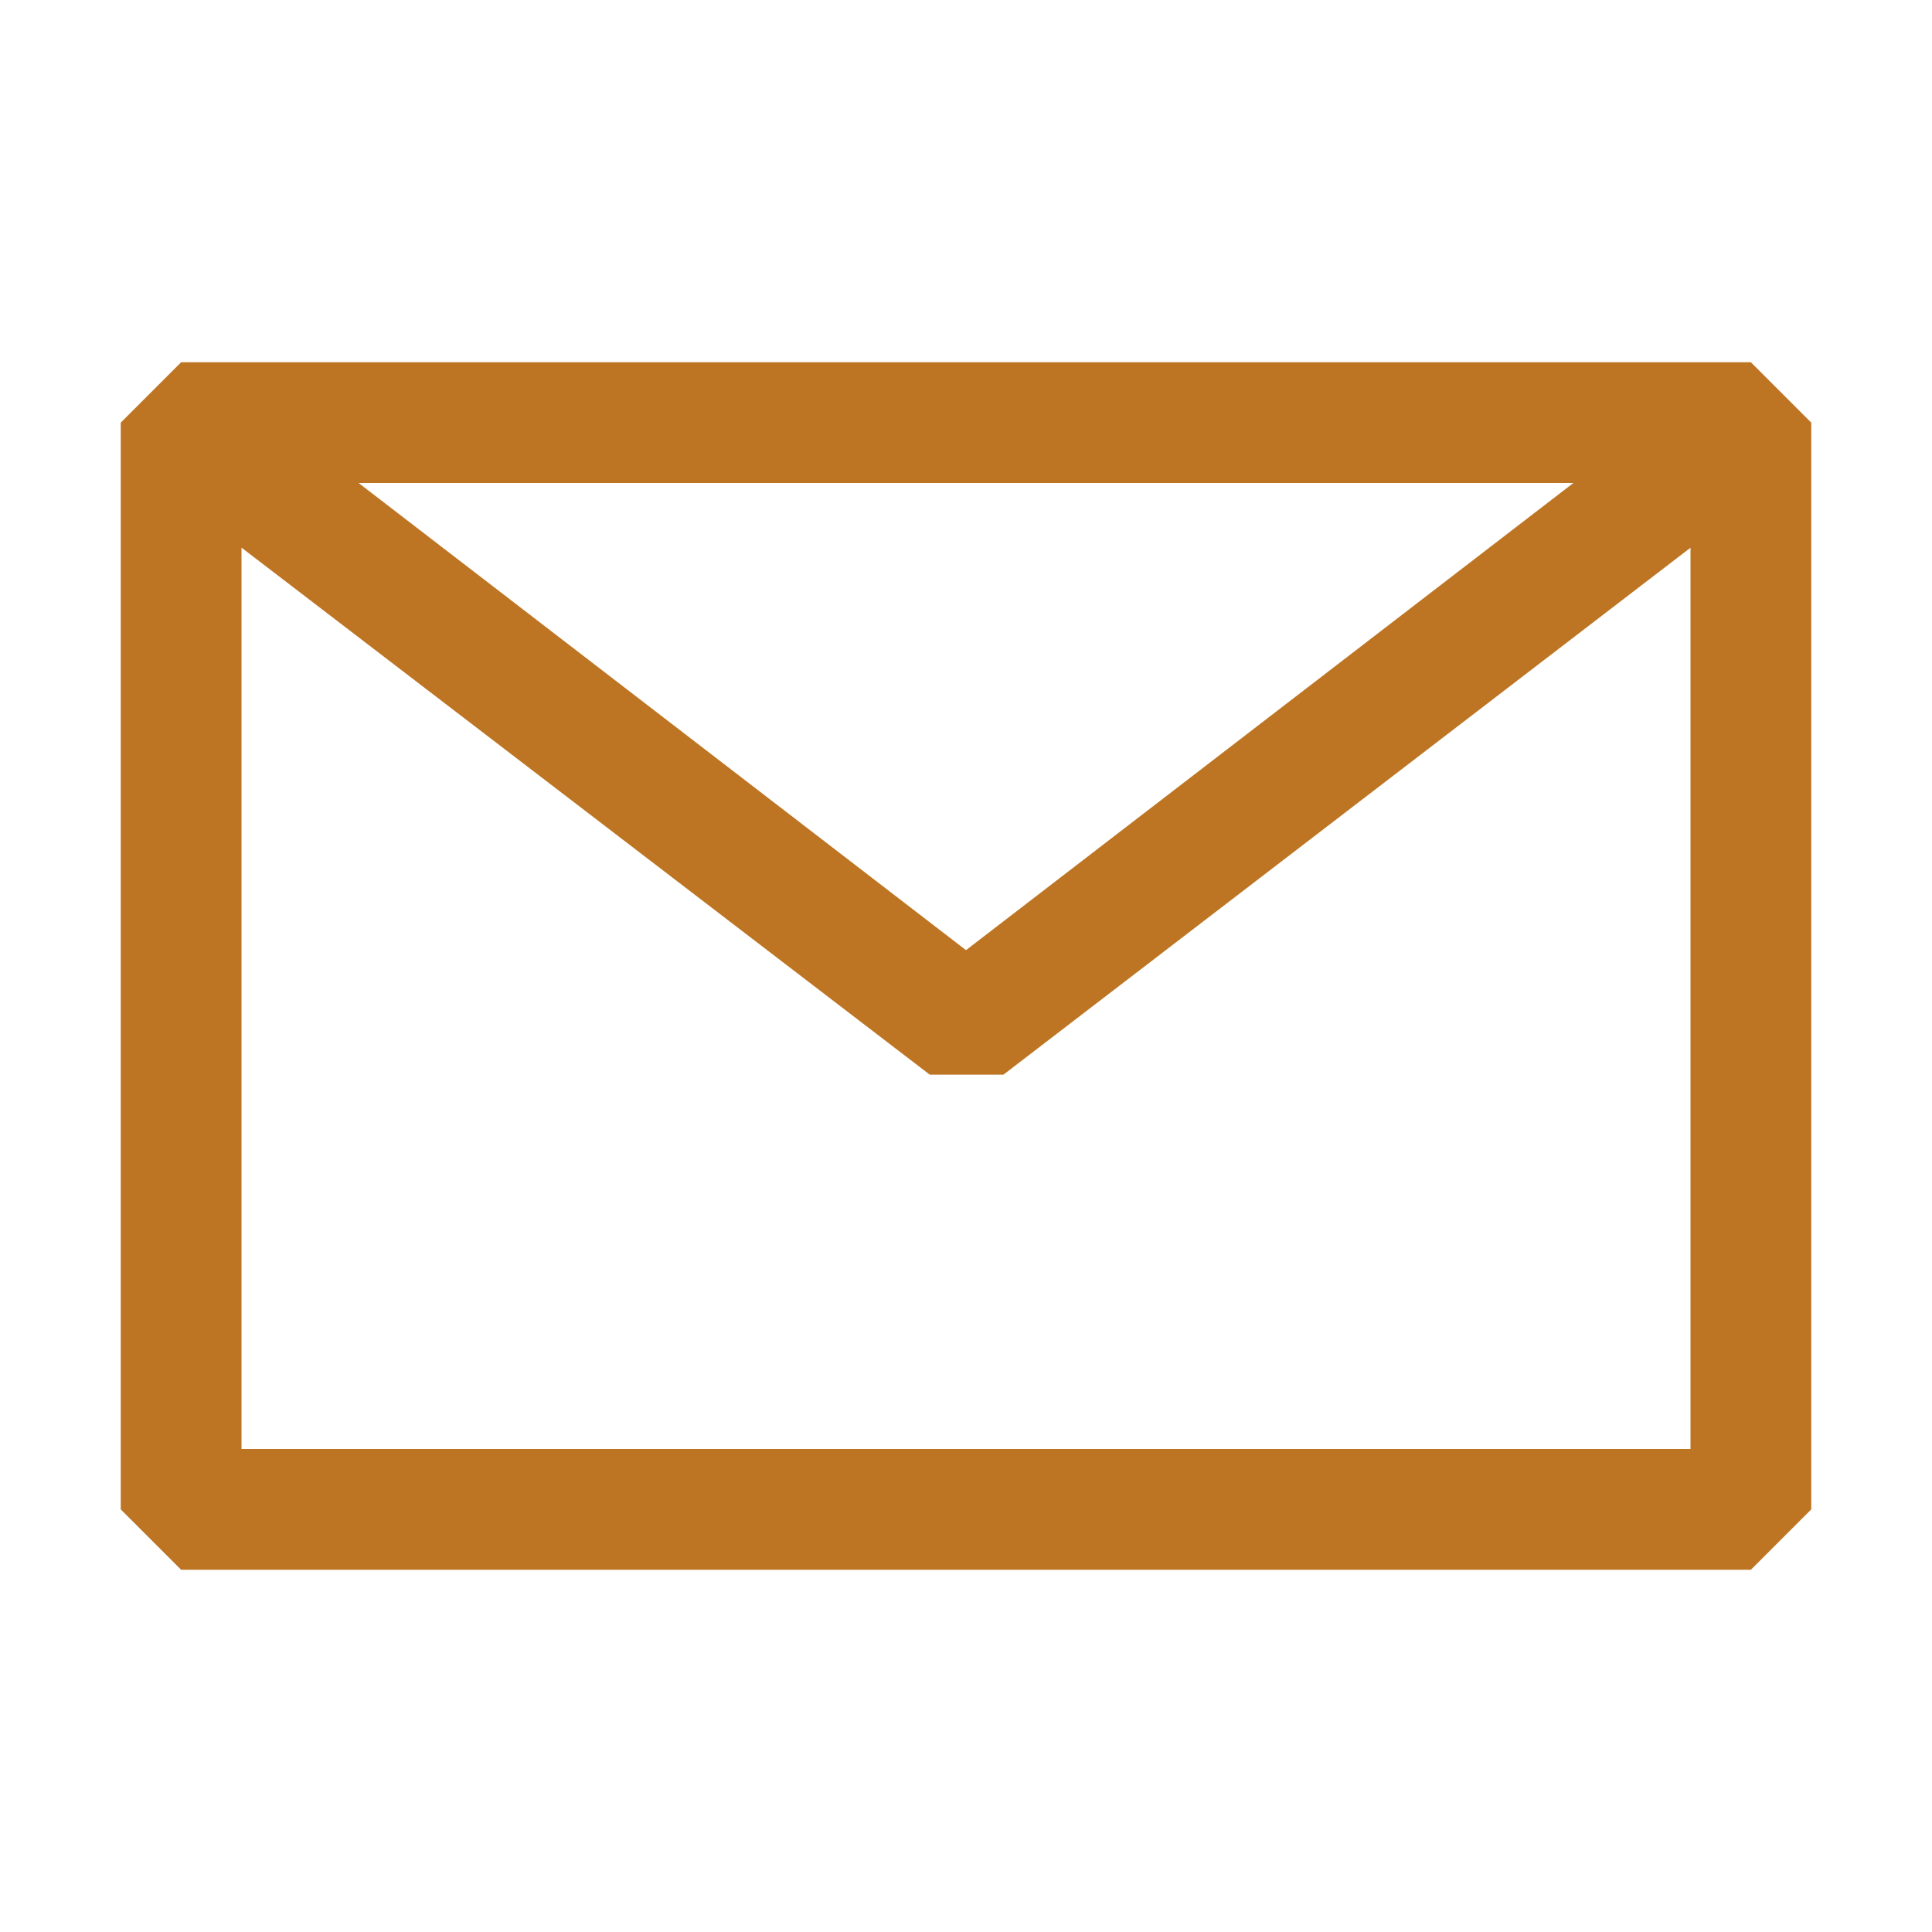 <svg width="24" height="24" viewBox="0 0 24 24" fill="none" xmlns="http://www.w3.org/2000/svg">
<path fill-rule="evenodd" clip-rule="evenodd" d="M1.5 5.25L2.25 4.5H21.75L22.5 5.25V18.75L21.75 19.5H2.25L1.5 18.75V5.25ZM3 6.803V18H21V6.804L12.465 13.35H11.55L3 6.803ZM19.545 6H4.455L12 11.803L19.545 6Z" fill="#BD7523"/>
</svg>
